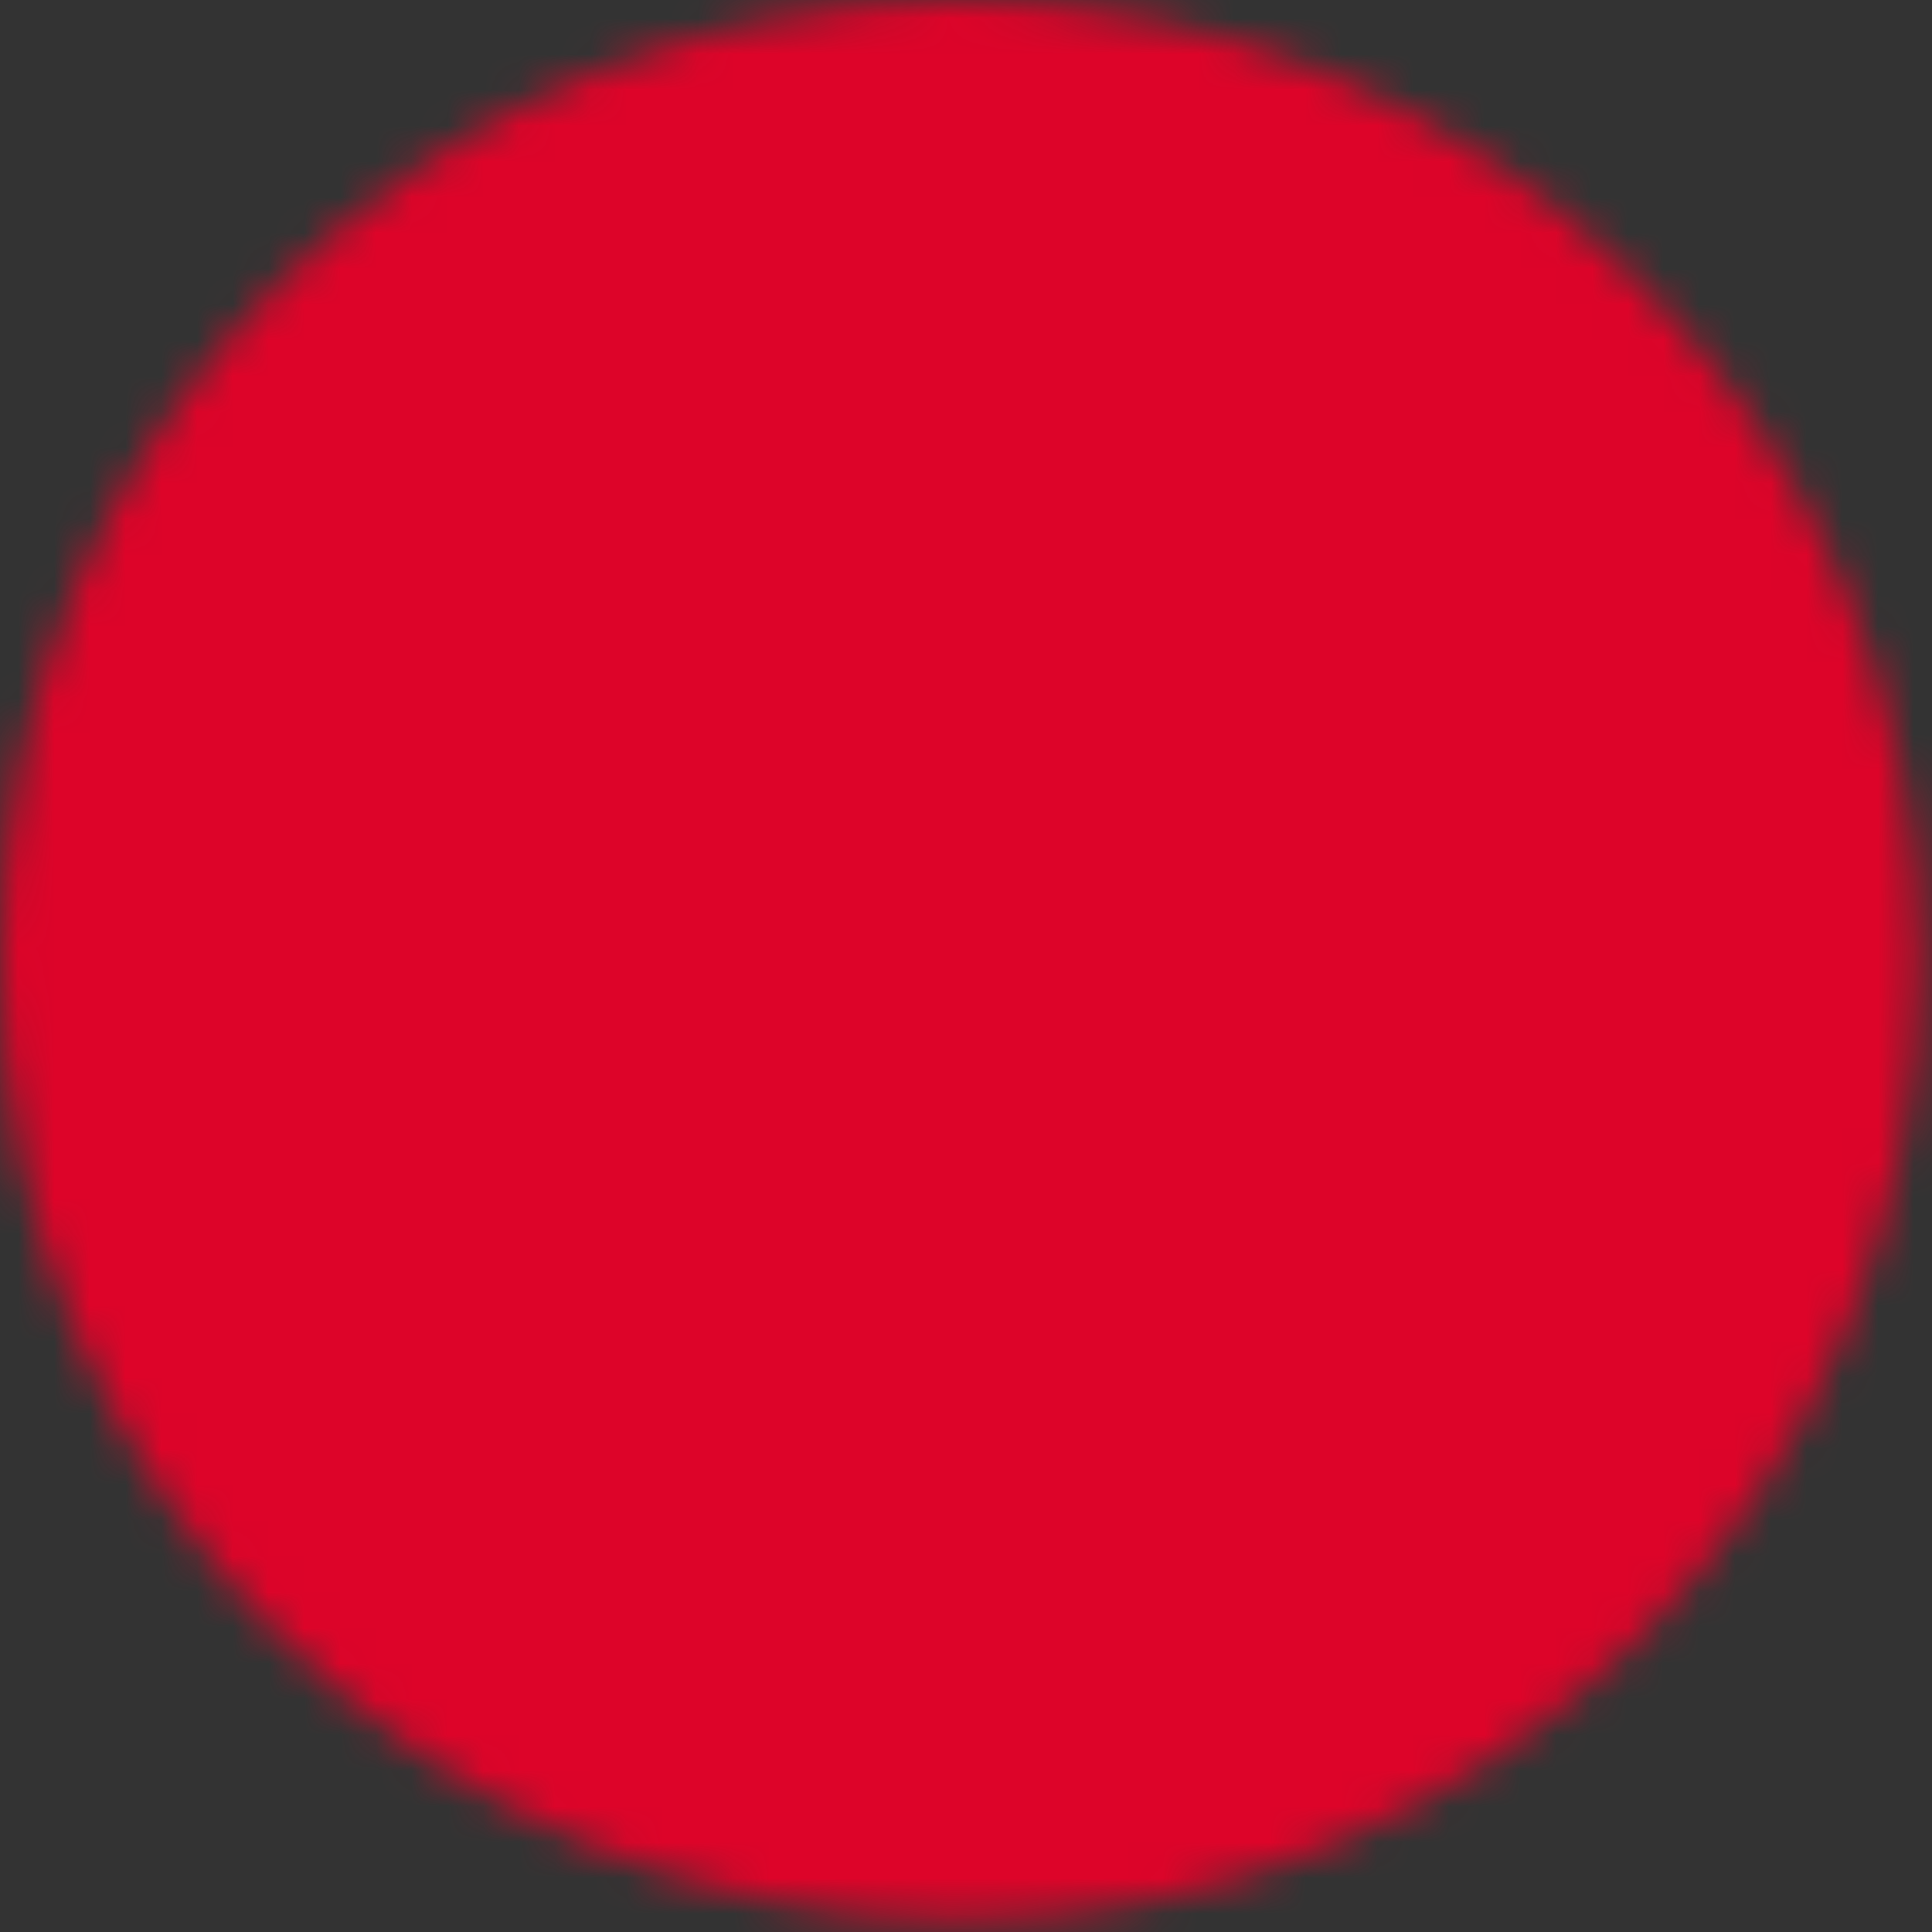 <svg width="54" height="54" viewBox="0 0 54 54" fill="none" xmlns="http://www.w3.org/2000/svg">
<rect x="0" y="0" width="54" height="54" fill="#333333" stroke="none"/>
<circle cx="27" cy="27" r="15" fill="white"/>
<mask id="mask0_7362_1043" style="mask-type:luminance" maskUnits="userSpaceOnUse" x="0" y="0" width="54" height="54">
<path d="M26.833 52.667C41.101 52.667 52.667 41.101 52.667 26.833C52.667 12.566 41.101 1 26.833 1C12.566 1 1 12.566 1 26.833C1 41.101 12.566 52.667 26.833 52.667Z" fill="white" stroke="white" stroke-width="2" stroke-linejoin="round"/>
<path d="M21.667 26.833V17.885L29.417 22.359L37.167 26.833L29.417 31.308L21.667 35.782V26.833Z" fill="black" stroke="black" stroke-width="2" stroke-linejoin="round"/>
</mask>
<g mask="url(#mask0_7362_1043)">
<path d="M-4.167 -4.167H57.833V57.833H-4.167V-4.167Z" fill="#DD0429"/>
</g>
</svg>
